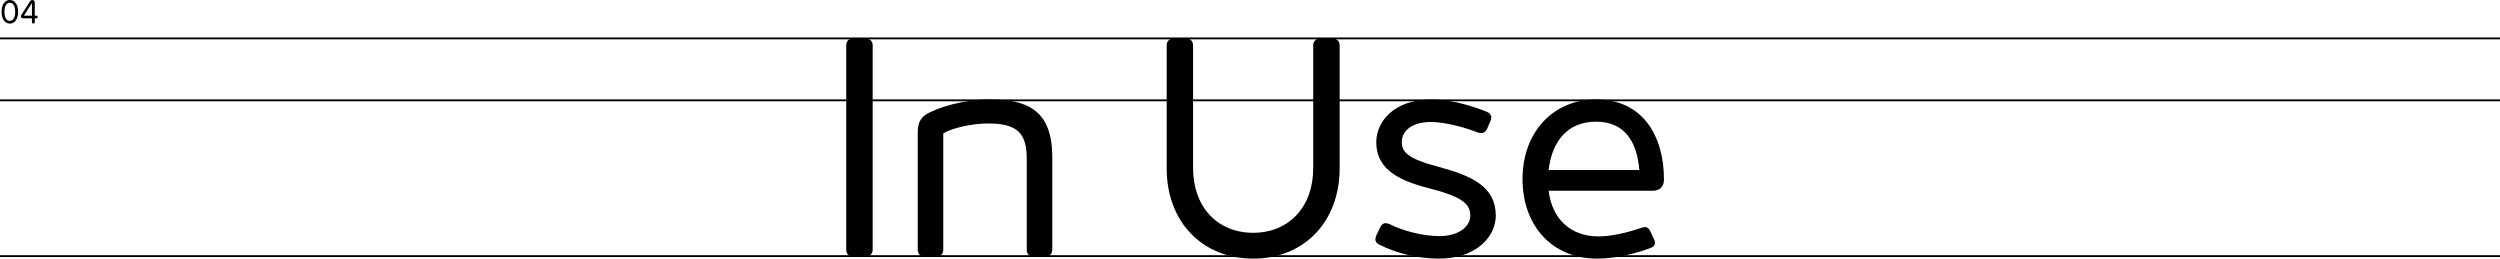 <?xml version="1.0" encoding="UTF-8"?>
<svg id="Layer_2" data-name="Layer 2" xmlns="http://www.w3.org/2000/svg" viewBox="0 0 1332 137.79">
  <defs>
    <style>
      .cls-1 {
        stroke-width: 0px;
      }

      .cls-2 {
        fill: none;
        stroke: #000;
      }
    </style>
  </defs>
  <g id="Layer_2-2" data-name="Layer 2">
    <g>
      <line id="Line_30" data-name="Line 30" class="cls-2" y1="20.46" x2="1332" y2="20.46"/>
      <line id="Line_31" data-name="Line 31" class="cls-2" y1="136.46" x2="1332" y2="136.46"/>
      <line id="Line_32" data-name="Line 32" class="cls-2" y1="53.46" x2="1332" y2="53.46"/>
      <g id="_04" data-name=" 04">
        <g>
          <path class="cls-1" d="m.85,6.29C.85,2.36,2.62,0,5.24,0s4.39,2.36,4.39,6.29-1.77,6.29-4.39,6.29S.85,10.22.85,6.29Zm7.24,0c0-2.84-.97-4.83-2.86-4.83s-2.86,1.99-2.86,4.83.97,4.83,2.86,4.83,2.86-1.99,2.86-4.83Z"/>
          <path class="cls-1" d="m20.01,8.74v.61c0,.25-.14.41-.39.41h-1.09v2.29c0,.25-.15.41-.41.41h-.7c-.25,0-.41-.15-.41-.41v-2.29h-4.74c-.68,0-1.16-.42-1.16-1.07,0-.32.2-.68.37-.92L16.07.6c.27-.41.71-.58,1.16-.58.63,0,1.29.41,1.29,1.24v7.09h1.09c.25,0,.39.14.39.39h.01Zm-2.99-.39V1.62l-4.28,6.73h4.28Z"/>
        </g>
      </g>
      <g>
        <path class="cls-1" d="m450.88,132.99V24.19c0-2.24,1.28-3.68,3.68-3.68h6.56c2.4,0,3.84,1.44,3.84,3.68v108.8c0,2.24-1.44,3.68-3.84,3.68h-6.56c-2.4,0-3.68-1.44-3.68-3.68Z"/>
        <path class="cls-1" d="m560.65,83.71v49.28c0,2.24-1.44,3.68-3.68,3.68h-6.24c-2.4,0-3.68-1.44-3.68-3.68v-48.48c0-14.08-5.6-18.72-20.64-18.72-8.32,0-18.72,2.24-23.84,5.28v61.92c0,2.24-1.44,3.68-3.68,3.68h-6.24c-2.4,0-3.68-1.44-3.68-3.68v-62.24c0-2.72.16-6.88,4.16-9.6,6.72-4.16,20.8-8.16,33.92-8.16,19.52,0,33.6,4.96,33.6,30.72h0Z"/>
        <path class="cls-1" d="m621.6,89.63V24.19c0-2.24,1.44-3.68,3.68-3.68h6.72c2.24,0,3.68,1.44,3.68,3.68v65.44c0,20.64,12.96,34.4,32,34.4s32-13.76,32-34.4V24.19c0-2.24,1.44-3.68,3.84-3.68h6.4c2.4,0,3.84,1.44,3.84,3.68v65.44c0,28.96-19.36,48.16-46.08,48.16s-46.08-19.2-46.08-48.16Z"/>
        <path class="cls-1" d="m735.04,130.43c-1.44-.64-2.24-1.6-2.24-2.88,0-.64.16-1.28.48-2.08l2.08-4.32c.64-1.44,1.6-2.24,2.88-2.24.64,0,1.28.16,2.08.48,7.52,3.84,18.24,6.4,26.56,6.4,11.2,0,16.48-5.76,16.48-10.72,0-5.76-2.88-9.76-20.64-14.4-15.04-3.84-29.44-9.12-29.44-24.96,0-10.88,9.44-22.72,29.44-22.72,9.44,0,20.32,2.88,29.44,6.56,1.6.64,2.4,1.76,2.4,3.2,0,.48-.16,1.12-.48,1.76l-1.76,4.16c-.64,1.44-1.76,2.24-3.2,2.24-.64,0-1.6-.16-2.56-.64-9.28-3.52-18.72-5.28-24-5.28-11.2,0-15.68,5.44-15.68,10.56s2.4,8.8,19.36,13.28c17.92,4.8,30.72,10.56,30.72,26.08,0,11.2-10.4,22.88-30.4,22.88-10.72,0-22.24-2.72-31.52-7.36h0Z"/>
        <path class="cls-1" d="m880.64,101.63h-55.52c1.76,14.88,11.52,24.32,26.56,24.32,7.04,0,15.52-2.08,22.08-4.32.96-.32,2.08-.64,2.56-.64,1.44,0,2.4.8,3.04,2.4l1.76,3.84c.48.8.64,1.6.64,2.08,0,1.28-.48,1.92-1.76,2.56-6.88,2.72-18.24,5.92-29.12,5.92-23.68,0-39.68-17.28-39.68-42.4s16.48-42.4,39.2-42.4c24.8,0,36.16,19.36,36.16,42.72,0,3.68-2.24,5.92-5.92,5.92h0Zm-55.52-11.04h48.32c-1.28-15.36-8-25.76-23.04-25.76s-23.52,10.24-25.28,25.76Z"/>
      </g>
    </g>
  </g>
</svg>